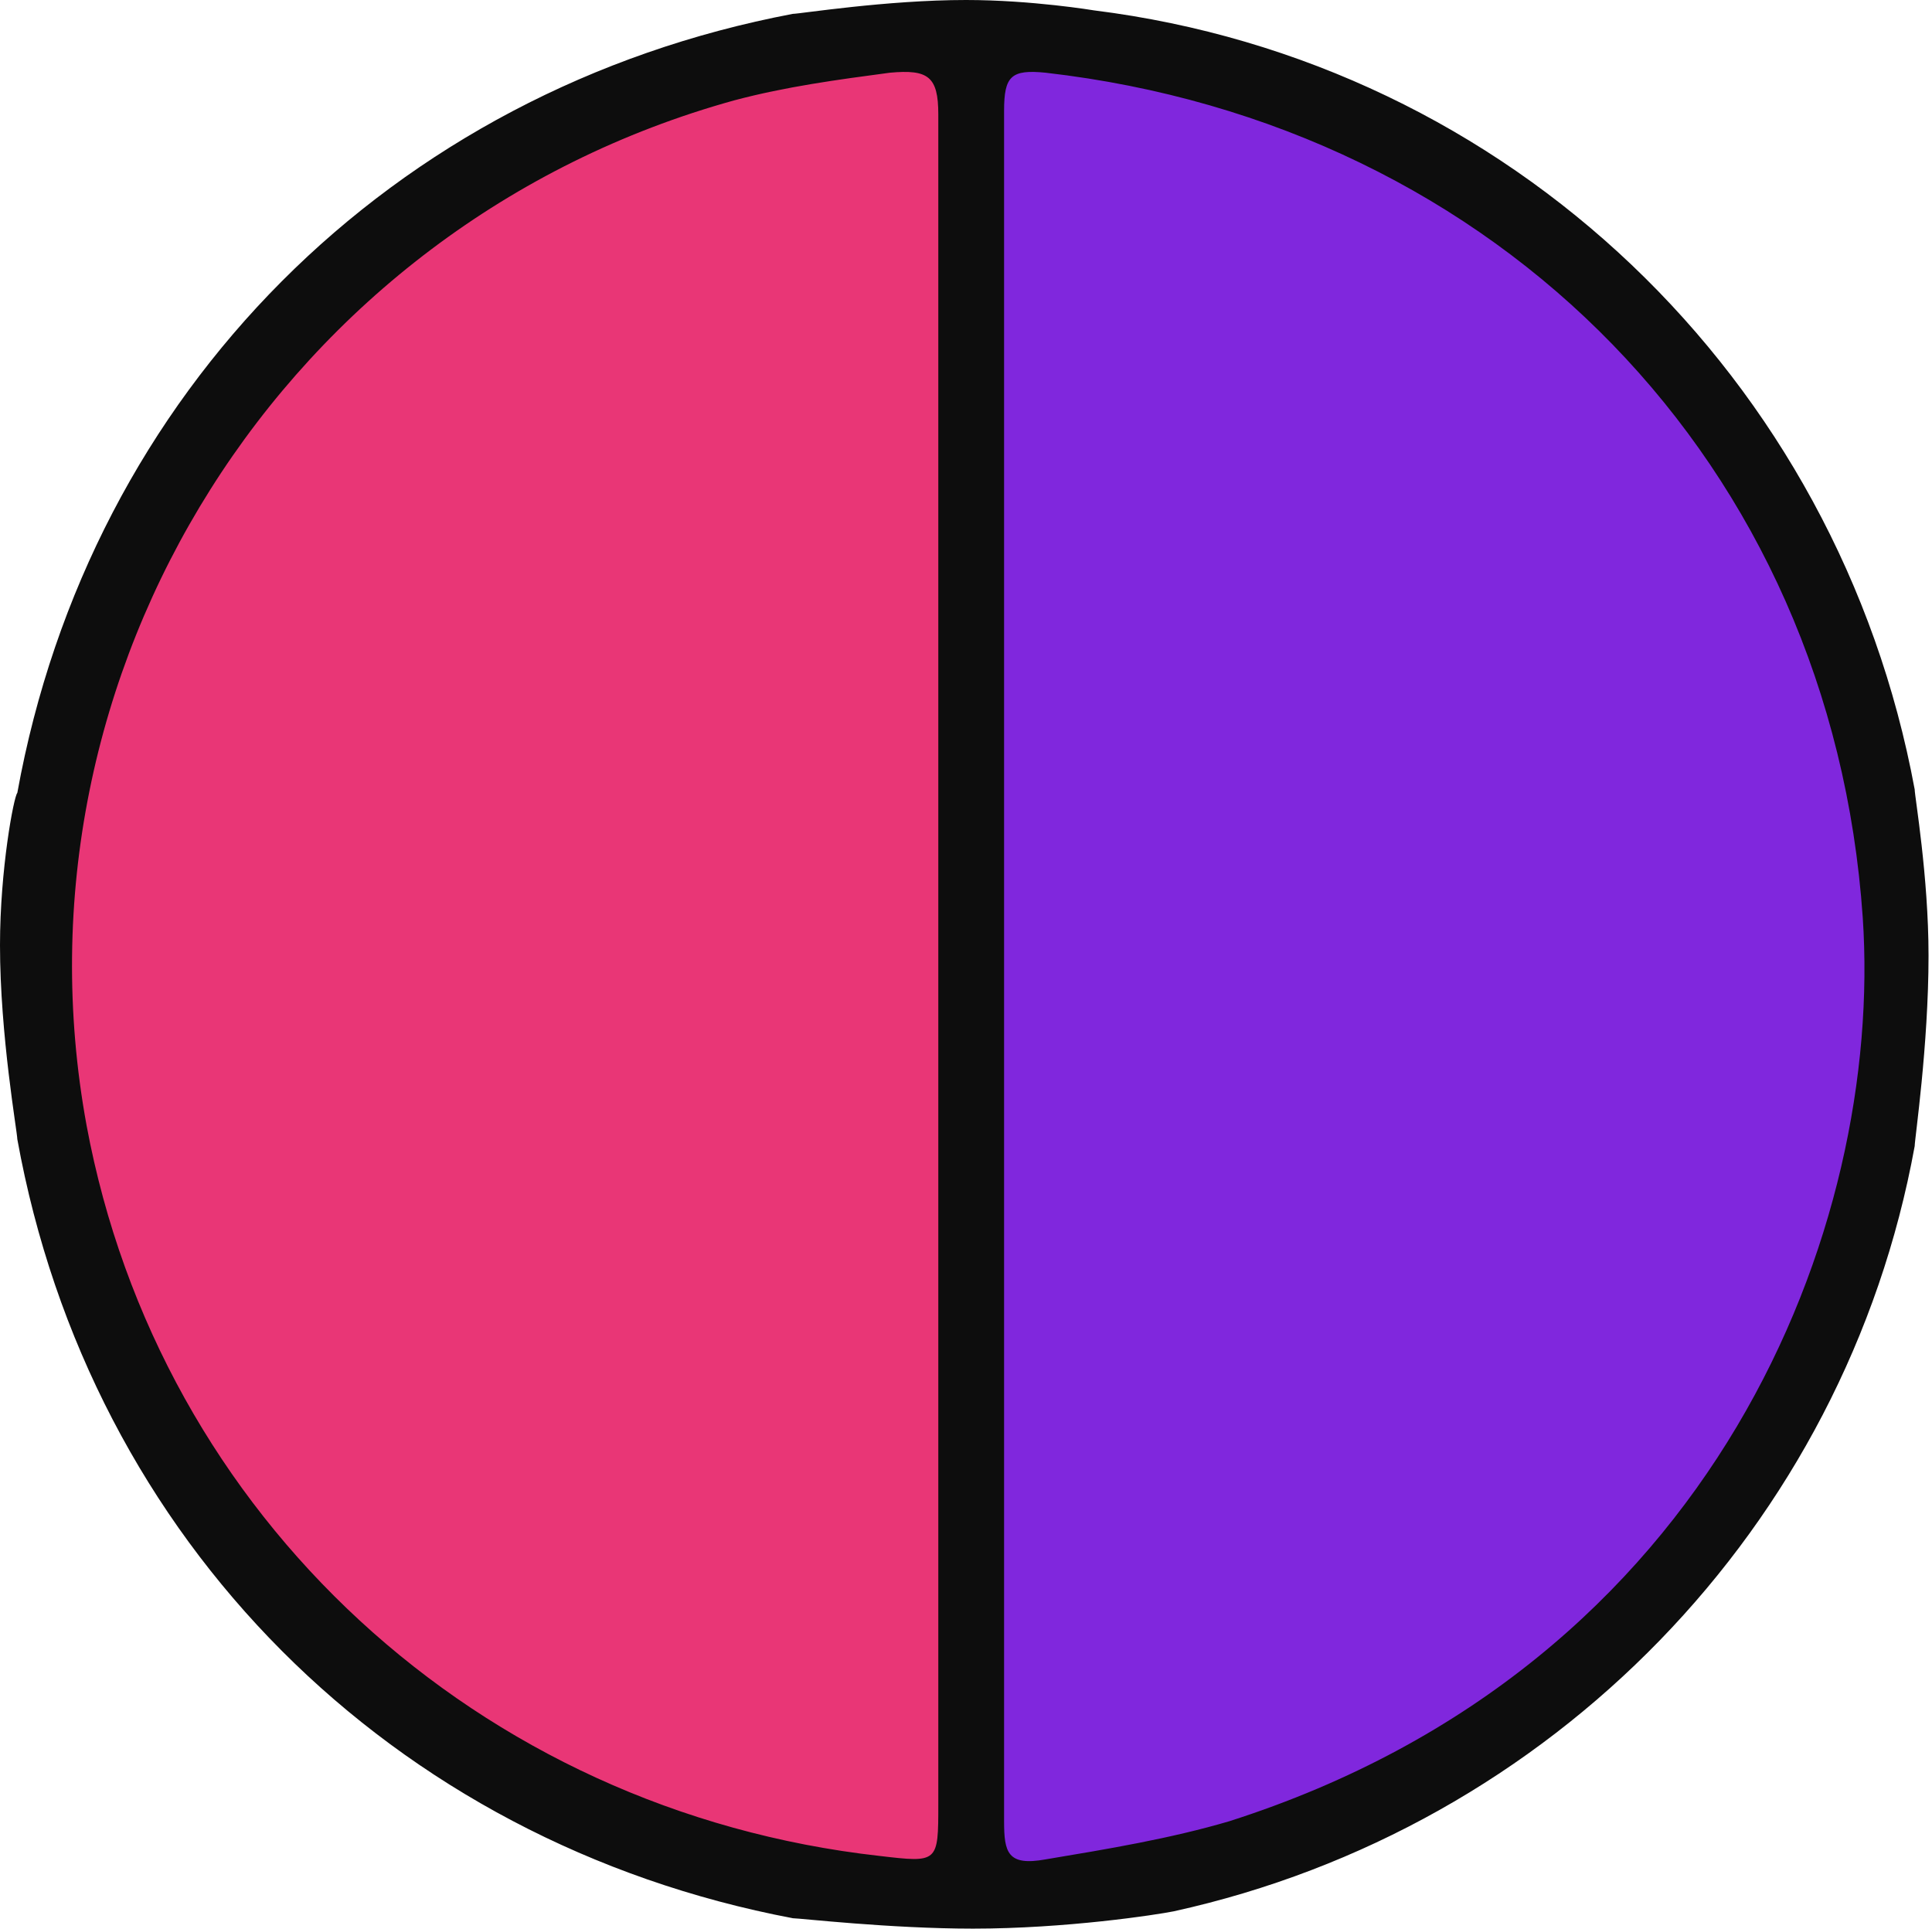 <?xml version="1.0" encoding="utf-8"?>
<!-- Generator: Adobe Illustrator 18.0.0, SVG Export Plug-In . SVG Version: 6.00 Build 0)  -->
<!DOCTYPE svg PUBLIC "-//W3C//DTD SVG 1.1//EN" "http://www.w3.org/Graphics/SVG/1.1/DTD/svg11.dtd">
<svg version="1.1" id="Layer_1" xmlns="http://www.w3.org/2000/svg" xmlns:xlink="http://www.w3.org/1999/xlink" x="0px" y="0px"
	 viewBox="0 0 55.8 55.7" enable-background="new 0 0 55.8 55.7" xml:space="preserve">
<g id="fractionSeven">
	<path fill="#E93676" d="M27.8,28.1c0,8,0,16.1,0,24.1c0,1.7-0.7,2.2-2.4,2C14,53,3.8,44.2,1.7,32.9C-0.8,19.8,8,5.8,21,2.2
		c1.5-0.4,3.1-0.8,4.6-1c1-0.2,2.2,0.9,2.2,2C27.7,11.5,27.8,19.8,27.8,28.1z"/>
	<path fill="#8027DD" d="M28.2,27.9c0-8.2,0.1-16.6,0-24.8c0-1,1.1-2.2,2.1-2c13.1,1.5,23.4,12.6,24.3,25.7
		c0.6,8.8-4.4,22.2-18.5,26.6c-1.7,0.5-4.1,0.9-5.8,1.1c-1,0.2-2.1-0.8-2.1-1.7C28.2,44.5,28.2,36.1,28.2,27.9z"/>
	<path fill="#0D0D0D" d="M22.9,55.4C11.3,53.2,2.6,44.5,0.5,32.9c0-0.2-0.5-3-0.5-5.6c0-2.2,0.4-4.3,0.5-4.4
		C2.6,11.3,11.3,2.6,22.9,0.4c0.2,0,2.7-0.4,5-0.4c1.9,0,3.7,0.3,3.7,0.3c12,1.5,21.5,10.6,23.7,22.5c0,0.2,0.4,2.5,0.4,4.8
		c0,2.6-0.4,5.3-0.4,5.5c-2,11-10.5,19.7-21.4,22.1c-0.5,0.1-3.1,0.5-5.8,0.5C25.7,55.7,23.1,55.4,22.9,55.4z M27.1,28
		c0-8.2,0-16.5,0-24.7c0-1.1-0.3-1.3-1.4-1.2c-1.5,0.2-3,0.4-4.5,0.8C8.2,6.5,0.1,19.4,2.5,32.5c2.1,11.3,11.3,19.8,22.9,21.1
		c1.7,0.2,1.7,0.2,1.7-1.5C27.1,44,27.1,36,27.1,28z M29,27.8c0,8.3,0,16.5,0,24.8c0,0.9,0.1,1.3,1.2,1.1c1.8-0.3,3.6-0.6,5.3-1.1
		c14.1-4.5,18.9-17.2,18.3-26.1C52.9,13.4,43.3,3.6,30.2,2.1C29.2,2,29,2.2,29,3.2C29,11.4,29,19.6,29,27.8z"/>
</g>
</svg>
